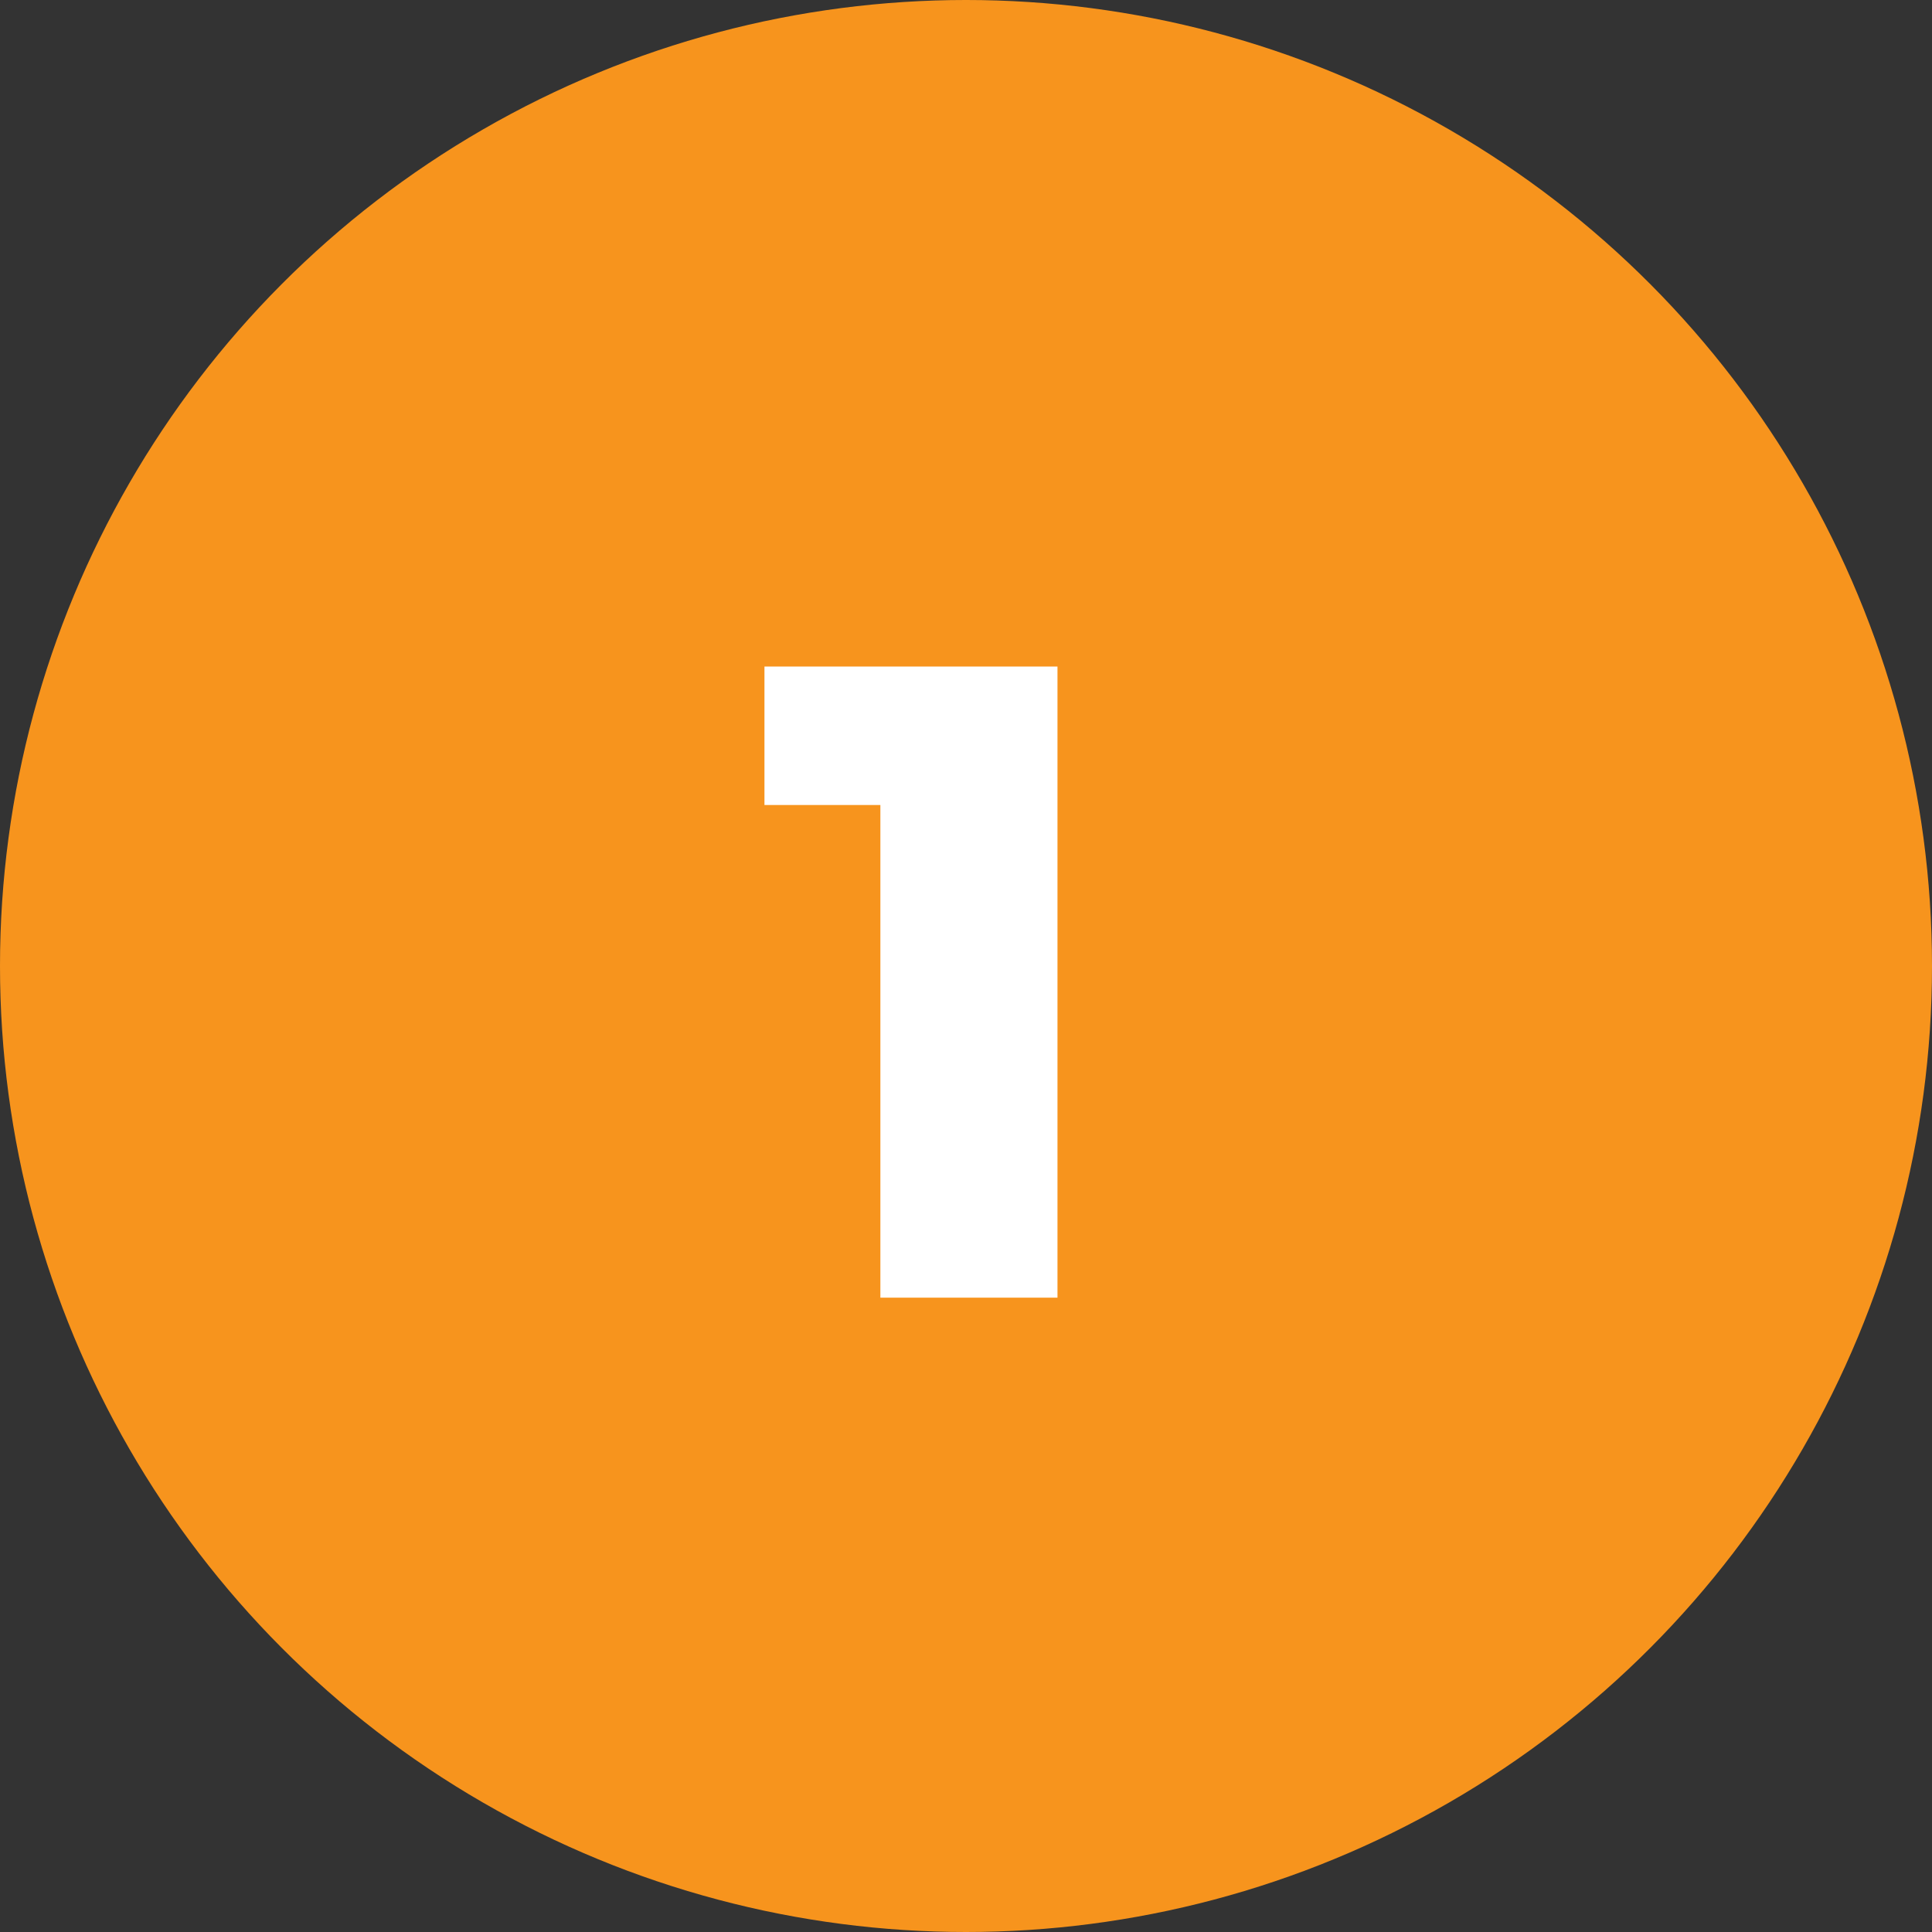 <?xml version="1.0" encoding="utf-8"?>
<!-- Generator: Adobe Illustrator 22.0.0, SVG Export Plug-In . SVG Version: 6.00 Build 0)  -->
<svg version="1.1" id="Layer_1" xmlns="http://www.w3.org/2000/svg" xmlns:xlink="http://www.w3.org/1999/xlink" x="0px" y="0px"
	 viewBox="0 0 60 60" style="enable-background:new 0 0 60 60;" xml:space="preserve">
<rect x="0" y="0" width="60" height="60" fill="#333333" stroke="none"/>
<style type="text/css">
	.st0{fill:#F7941D;}
	.st1{enable-background:new    ;}
	.st2{fill:#FFFFFF;}
</style>
<g id="Group_6825" transform="translate(-238.859 -521)">
	<g id="Group_1445" transform="translate(238.859 521)">
		<circle id="Ellipse_169" class="st0" cx="30" cy="30" r="30"/>
	</g>
	<g class="st1">
		<path class="st2" d="M271.7,541.7v19.6h-5.5V546h-3.6v-4.3H271.7z"/>
	</g>
</g>
</svg>
